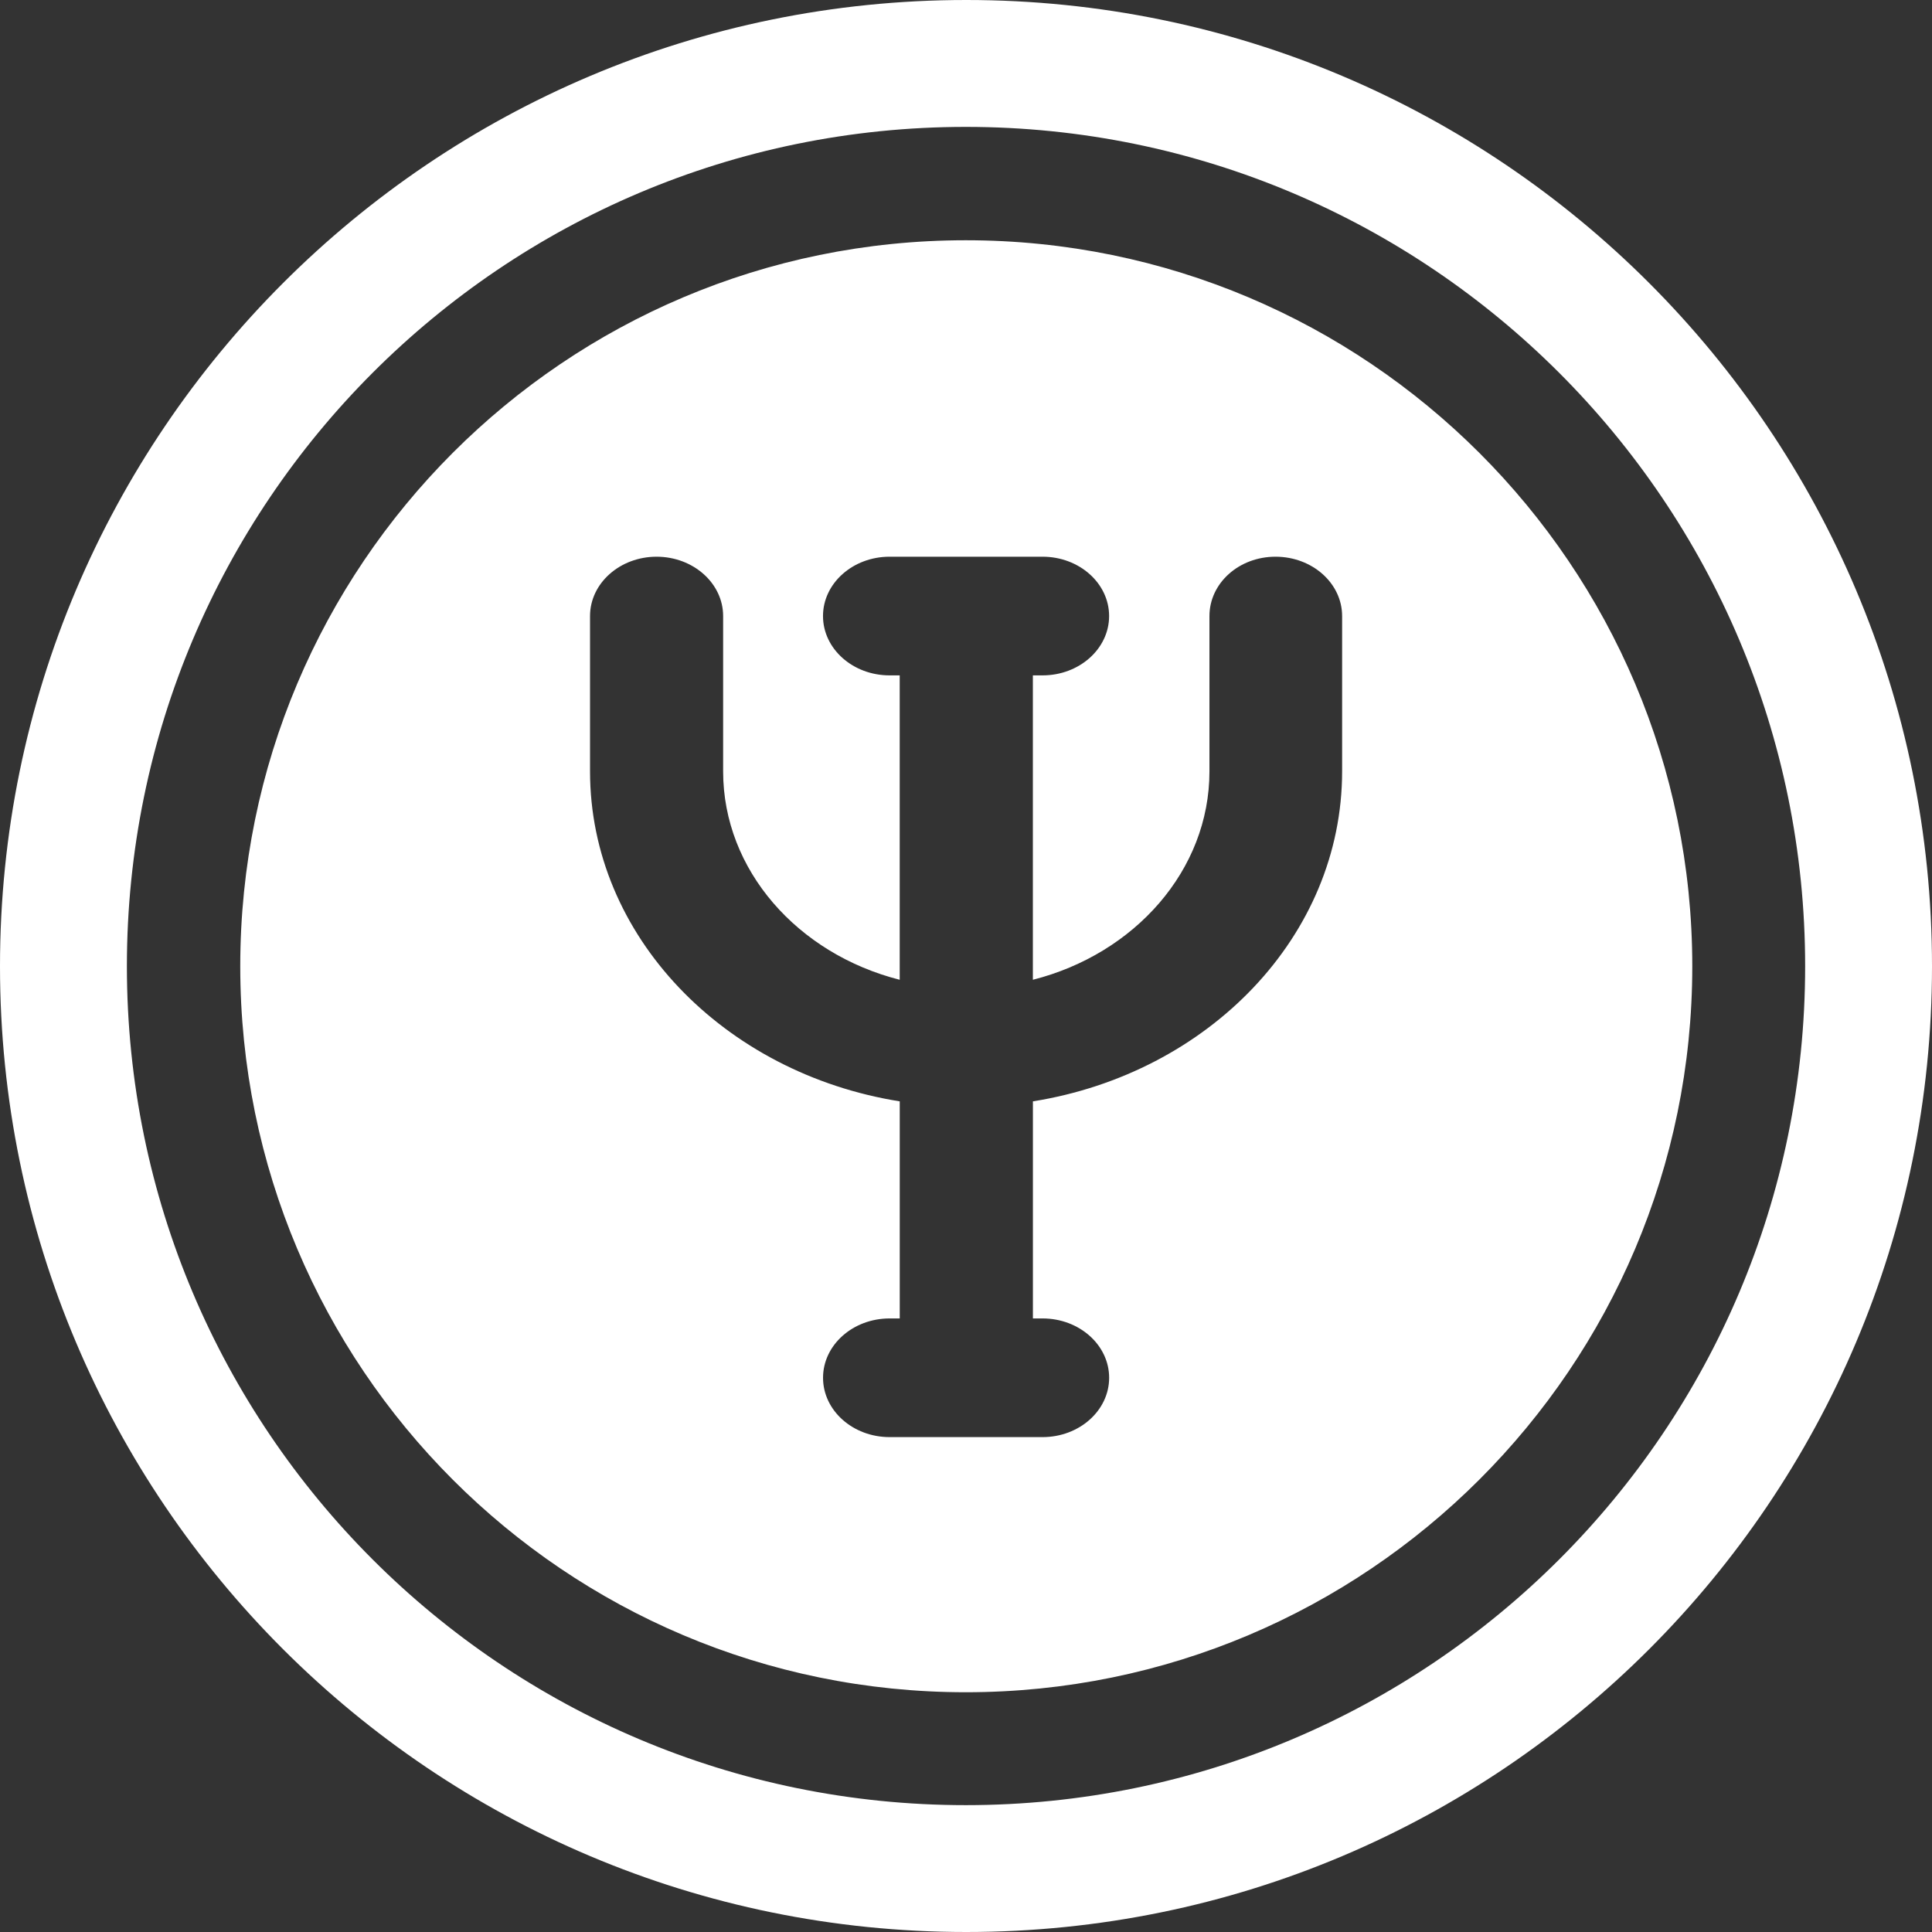 <?xml version="1.0" encoding="UTF-8" standalone="no"?>
<!-- Generator: Adobe Illustrator 16.0.0, SVG Export Plug-In . SVG Version: 6.00 Build 0)  -->

<svg
   xmlns:dc="http://purl.org/dc/elements/1.1/"
   xmlns:cc="http://creativecommons.org/ns#"
   xmlns:rdf="http://www.w3.org/1999/02/22-rdf-syntax-ns#"
   xmlns:svg="http://www.w3.org/2000/svg"
   xmlns="http://www.w3.org/2000/svg"
   xmlns:sodipodi="http://sodipodi.sourceforge.net/DTD/sodipodi-0.dtd"
   xmlns:inkscape="http://www.inkscape.org/namespaces/inkscape"
   version="1.1"
   id="Capa_1"
   x="0px"
   y="0px"
   width="49.849"
   height="49.849"
   viewBox="0 0 49.849 49.849"
   xml:space="preserve"
   inkscape:version="0.48.5 r10040"
   sodipodi:docname="psicologia_neg.svg"><rect x="0" y="0" width="49.849" height="49.849" fill="#333333" stroke="none"/><defs
     id="defs43" /><sodipodi:namedview
     pagecolor="#ffffff"
     bordercolor="#666666"
     borderopacity="1"
     objecttolerance="10"
     gridtolerance="10"
     guidetolerance="10"
     inkscape:pageopacity="0"
     inkscape:pageshadow="2"
     inkscape:window-width="1366"
     inkscape:window-height="668"
     id="namedview41"
     showgrid="false"
     inkscape:zoom="2.8284271"
     inkscape:cx="43.893291"
     inkscape:cy="64.559987"
     inkscape:window-x="0"
     inkscape:window-y="28"
     inkscape:window-maximized="1"
     inkscape:current-layer="Capa_1"
     fit-margin-top="0"
     fit-margin-left="0"
     fit-margin-right="0"
     fit-margin-bottom="0" /><g
     id="g11"
     transform="translate(32.176,5.158)"
     style="fill:#ffffff" /><g
     id="g13"
     transform="translate(32.176,5.158)"
     style="fill:#ffffff" /><g
     id="g15"
     transform="translate(32.176,5.158)"
     style="fill:#ffffff" /><g
     id="g17"
     transform="translate(32.176,5.158)"
     style="fill:#ffffff" /><g
     id="g19"
     transform="translate(32.176,5.158)"
     style="fill:#ffffff" /><g
     id="g21"
     transform="translate(32.176,5.158)"
     style="fill:#ffffff" /><g
     id="g23"
     transform="translate(32.176,5.158)"
     style="fill:#ffffff" /><g
     id="g25"
     transform="translate(32.176,5.158)"
     style="fill:#ffffff" /><g
     id="g27"
     transform="translate(32.176,5.158)"
     style="fill:#ffffff" /><g
     id="g29"
     transform="translate(32.176,5.158)"
     style="fill:#ffffff" /><g
     id="g31"
     transform="translate(32.176,5.158)"
     style="fill:#ffffff" /><g
     id="g33"
     transform="translate(32.176,5.158)"
     style="fill:#ffffff" /><g
     id="g35"
     transform="translate(32.176,5.158)"
     style="fill:#ffffff" /><g
     id="g37"
     transform="translate(32.176,5.158)"
     style="fill:#ffffff" /><g
     id="g39"
     transform="translate(32.176,5.158)"
     style="fill:#ffffff" /><path
     style="fill:#ffffff;fill-opacity:1;stroke:none"
     d="M 24.931,0 C 11.165,0 -2.7465271e-7,11.165 -2.7465271e-7,24.931 -2.7465271e-7,38.697 11.165,49.849 24.931,49.849 c 13.766,0 24.918,-11.153 24.918,-24.918 C 49.849,11.165 38.697,0 24.931,0 z m -0.012,3.274 c 11.954,0 21.657,9.703 21.657,21.657 0,11.954 -9.703,21.645 -21.657,21.645 -11.954,0 -21.645,-9.691 -21.645,-21.645 0,-11.954 9.691,-21.657 21.645,-21.657 z m 0,2.925 c -10.344,0 -18.72,8.388 -18.72,18.732 0,10.344 8.376,18.732 18.72,18.732 10.344,0 18.745,-8.388 18.745,-18.732 0,-10.344 -8.4,-18.732 -18.745,-18.732 z M 16.94,14.364 c 0.948,0 1.718,0.686 1.718,1.531 l 0,4.008 c 0,2.552 1.929,4.71 4.556,5.377 l 0,-7.854 -0.261,0 c -0.948,0 -1.718,-0.686 -1.718,-1.531 0,-0.845 0.77,-1.531 1.718,-1.531 l 3.946,0 c 0.948,0 1.718,0.686 1.718,1.531 0,0.845 -0.77,1.531 -1.718,1.531 l -0.249,0 0,7.854 c 2.626,-0.667 4.556,-2.825 4.556,-5.377 l 0,-4.008 c 0,-0.845 0.757,-1.531 1.705,-1.531 0.948,0 1.718,0.686 1.718,1.531 l 0,4.008 c 0,4.247 -3.443,7.789 -7.978,8.514 l 0,5.601 0.249,0 c 0.948,0 1.718,0.686 1.718,1.531 0,0.845 -0.77,1.531 -1.718,1.531 l -3.946,0 c -0.948,0 -1.718,-0.686 -1.718,-1.531 0,-0.845 0.77,-1.531 1.718,-1.531 l 0.261,0 0,-5.601 c -4.535,-0.724 -7.991,-4.267 -7.991,-8.514 l 0,-4.008 c 0,-0.845 0.77,-1.531 1.718,-1.531 z"
     id="path3022"
     inkscape:connector-curvature="0" /></svg>